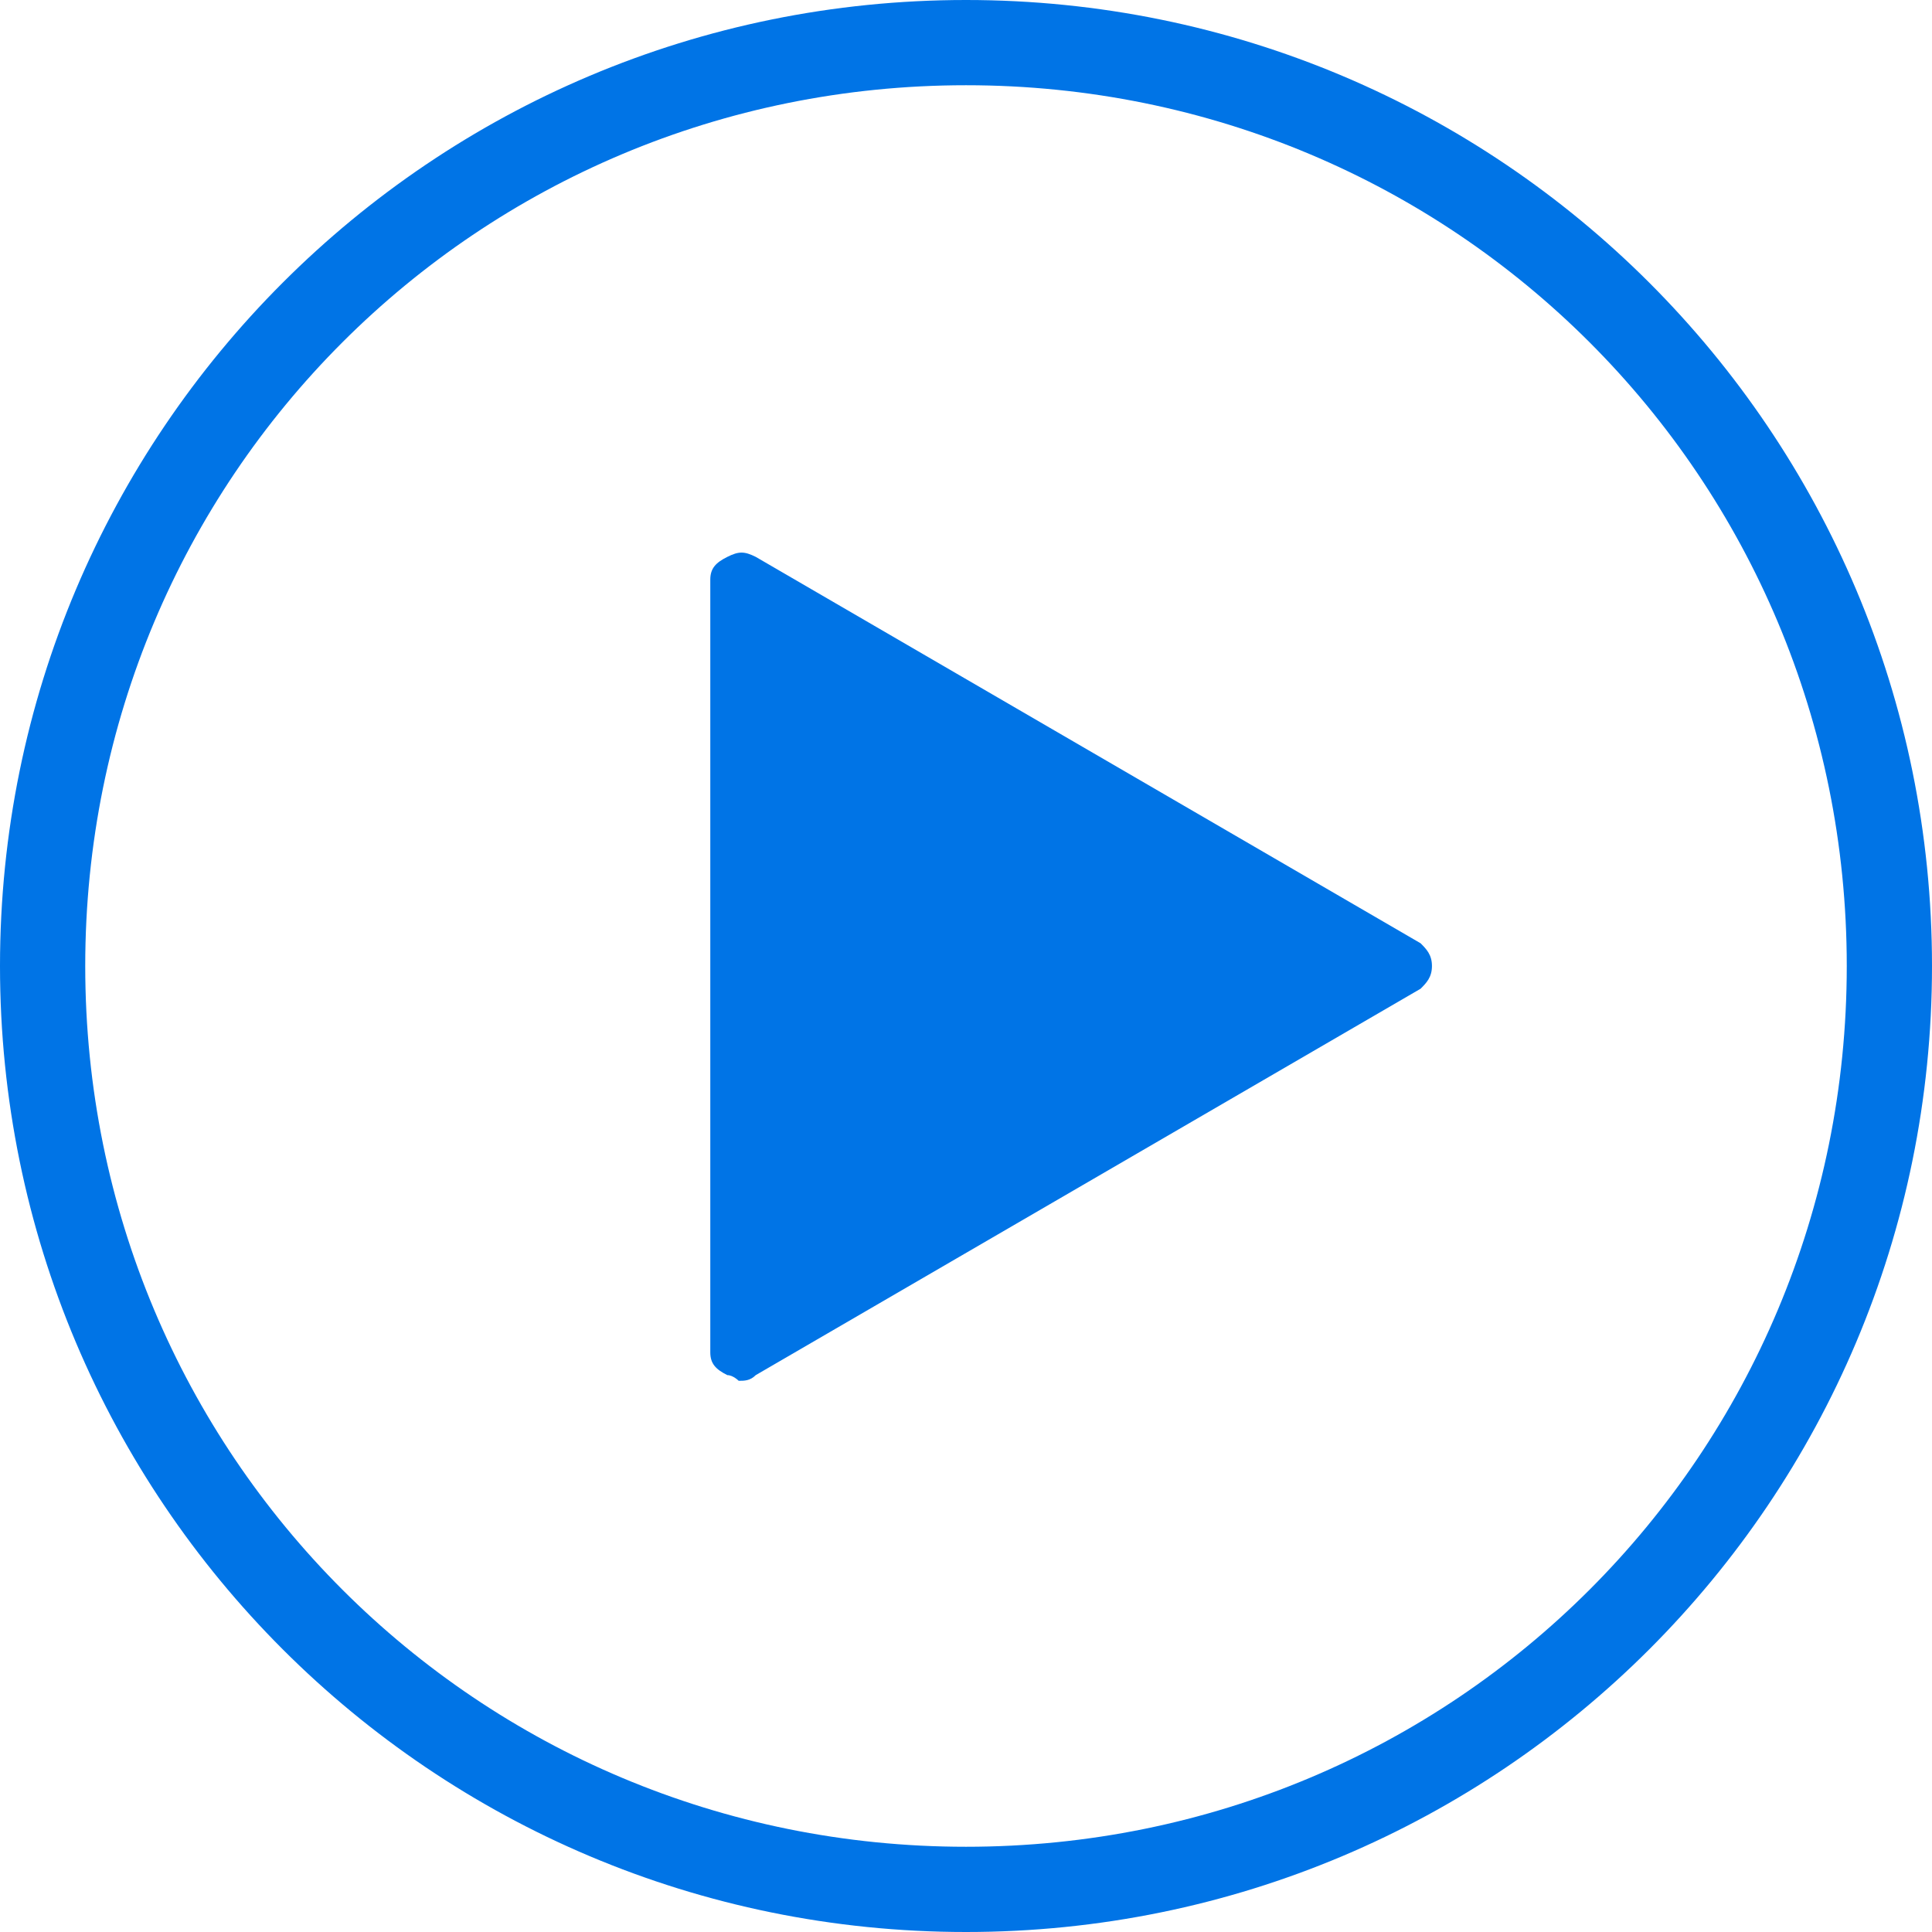 <?xml version="1.0" encoding="utf-8"?>
<!-- Generator: Adobe Illustrator 21.0.2, SVG Export Plug-In . SVG Version: 6.00 Build 0)  -->
<svg version="1.1" id="Capa_1" xmlns="http://www.w3.org/2000/svg" xmlns:xlink="http://www.w3.org/1999/xlink" x="0px" y="0px"
	 viewBox="0 0 34 34" style="enable-background:new 0 0 34 34;" xml:space="preserve">
<style type="text/css">
	.fill-class-play1{fill:#0074e6;}
</style>
<path class="fill-class-play1" d="M25,16.6L13.3,9.8c-0.2-0.1-0.3-0.1-0.5,0c-0.2,0.1-0.3,0.2-0.3,0.4v13.6c0,0.2,0.1,0.3,0.3,0.4
	c0.1,0,0.2,0.1,0.2,0.1c0.1,0,0.2,0,0.3-0.1L25,17.4c0.1-0.1,0.2-0.2,0.2-0.4S25.1,16.7,25,16.6z"/>
<path class="fill-class-play1" d="M17,0C7.6,0,0,7.6,0,17s7.6,17,17,17s17-7.6,17-17S26.4,0,17,0z M17,32.5C8.4,32.5,1.5,25.6,1.5,17
	S8.4,1.5,17,1.5S32.5,8.4,32.5,17S25.6,32.5,17,32.5z"/>
</svg>
